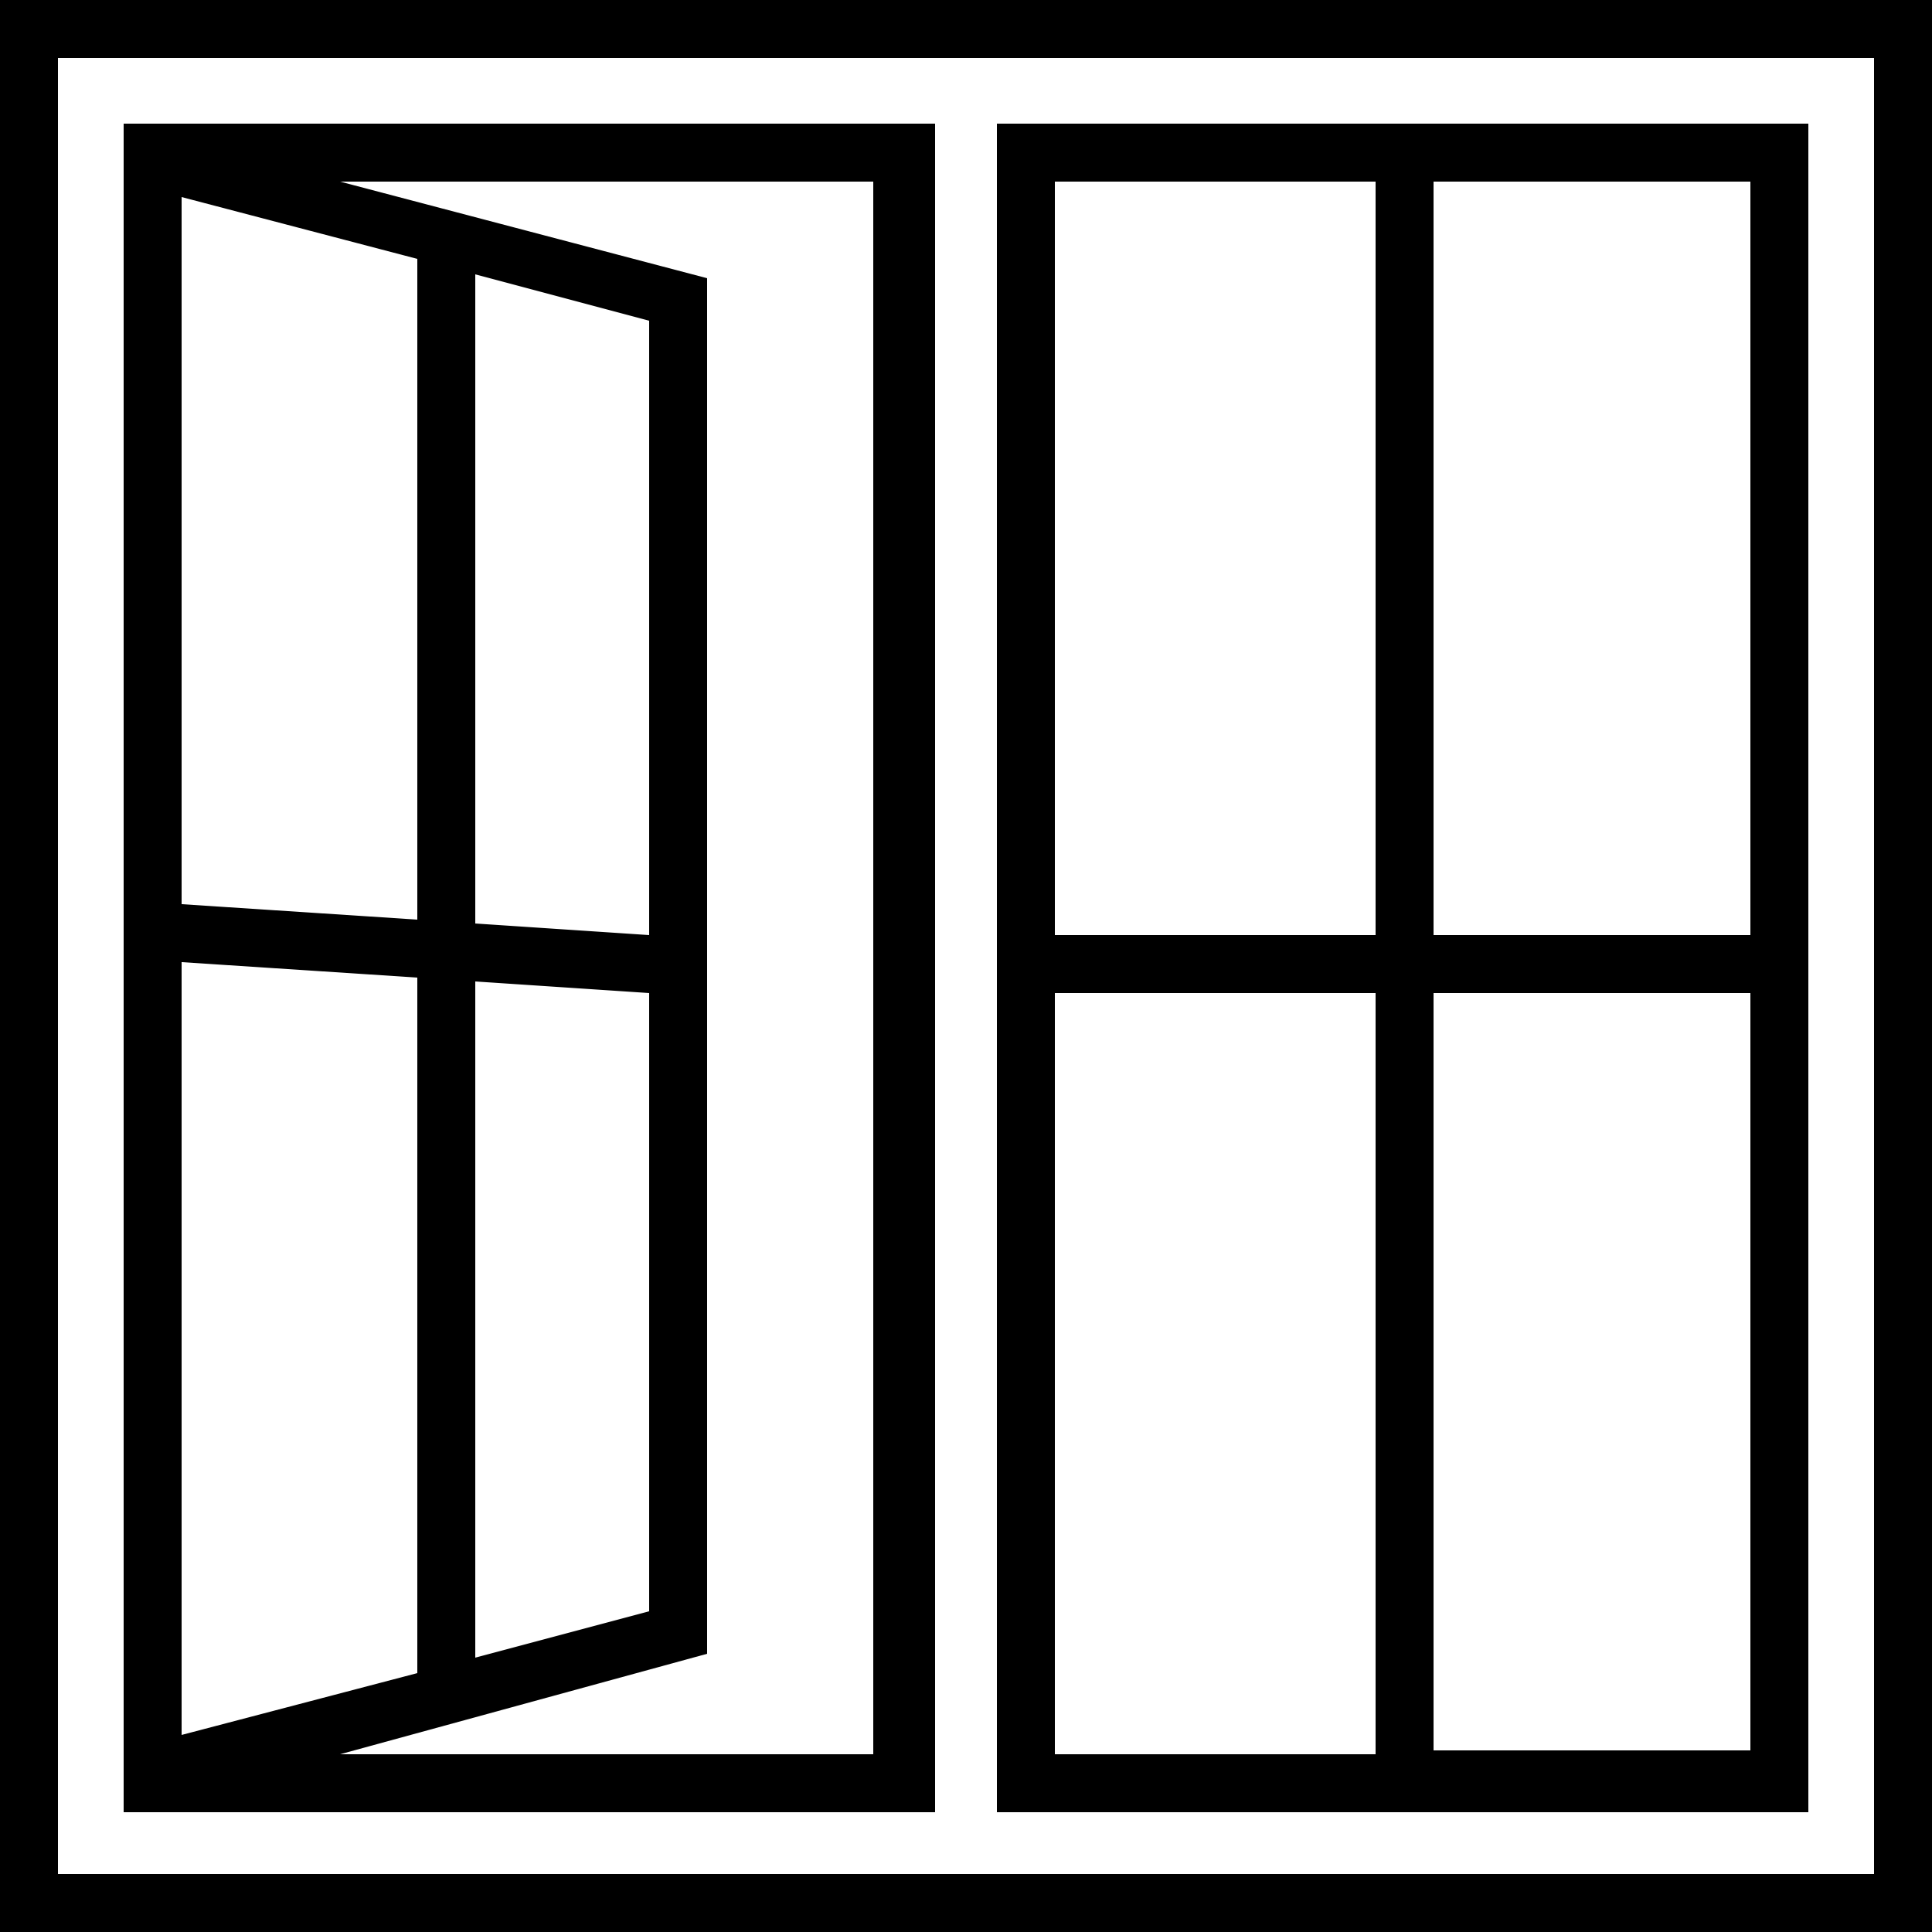 ﻿<!-- Generator: Adobe Illustrator 20.1.0, SVG Export Plug-In -->
<svg version="1.1"
	 xmlns="http://www.w3.org/2000/svg" xmlns:xlink="http://www.w3.org/1999/xlink" xmlns:a="http://ns.adobe.com/AdobeSVGViewerExtensions/3.0/"
	 x="0px" y="0px" width="50px" height="50px" viewBox="0 0 50 50" style="enable-background:new 0 0 50 50;" xml:space="preserve">
<defs>
</defs>
<g>
	<path d="M0,0v50h50V0H0z M48.5,48.5h-47v-47h47V48.5z"/>
	<path d="M24.2,46.8v-1.5V4.7V3.2h-1.5H3.2v43.7v0h19.5H24.2z M4.7,44.9v-20l6.1,0.4v18L4.7,44.9z M12.3,25.4l4.5,0.3v16l-4.5,1.2
		V25.4z M16.8,24.2l-4.5-0.3V7.1l4.5,1.2V24.2z M10.8,23.8l-6.1-0.4V5.1l6.1,1.6V23.8z M18.3,42.8V7.2L8.8,4.7h13.8v40.7H8.8
		L18.3,42.8z"/>
	<path d="M46.8,46.8V25.7h0v-1.5h0v-21H27.3h-1.5v1.5v40.7v1.5h1.5H46.8z M27.3,25.7h8.3v19.7h-8.3V25.7z M45.3,45.3h-8.2V25.7h8.2
		V45.3z M45.3,24.2h-8.2V4.7h8.2V24.2z M35.6,4.7v19.5h-8.3V4.7H35.6z"/>
</g>
</svg>